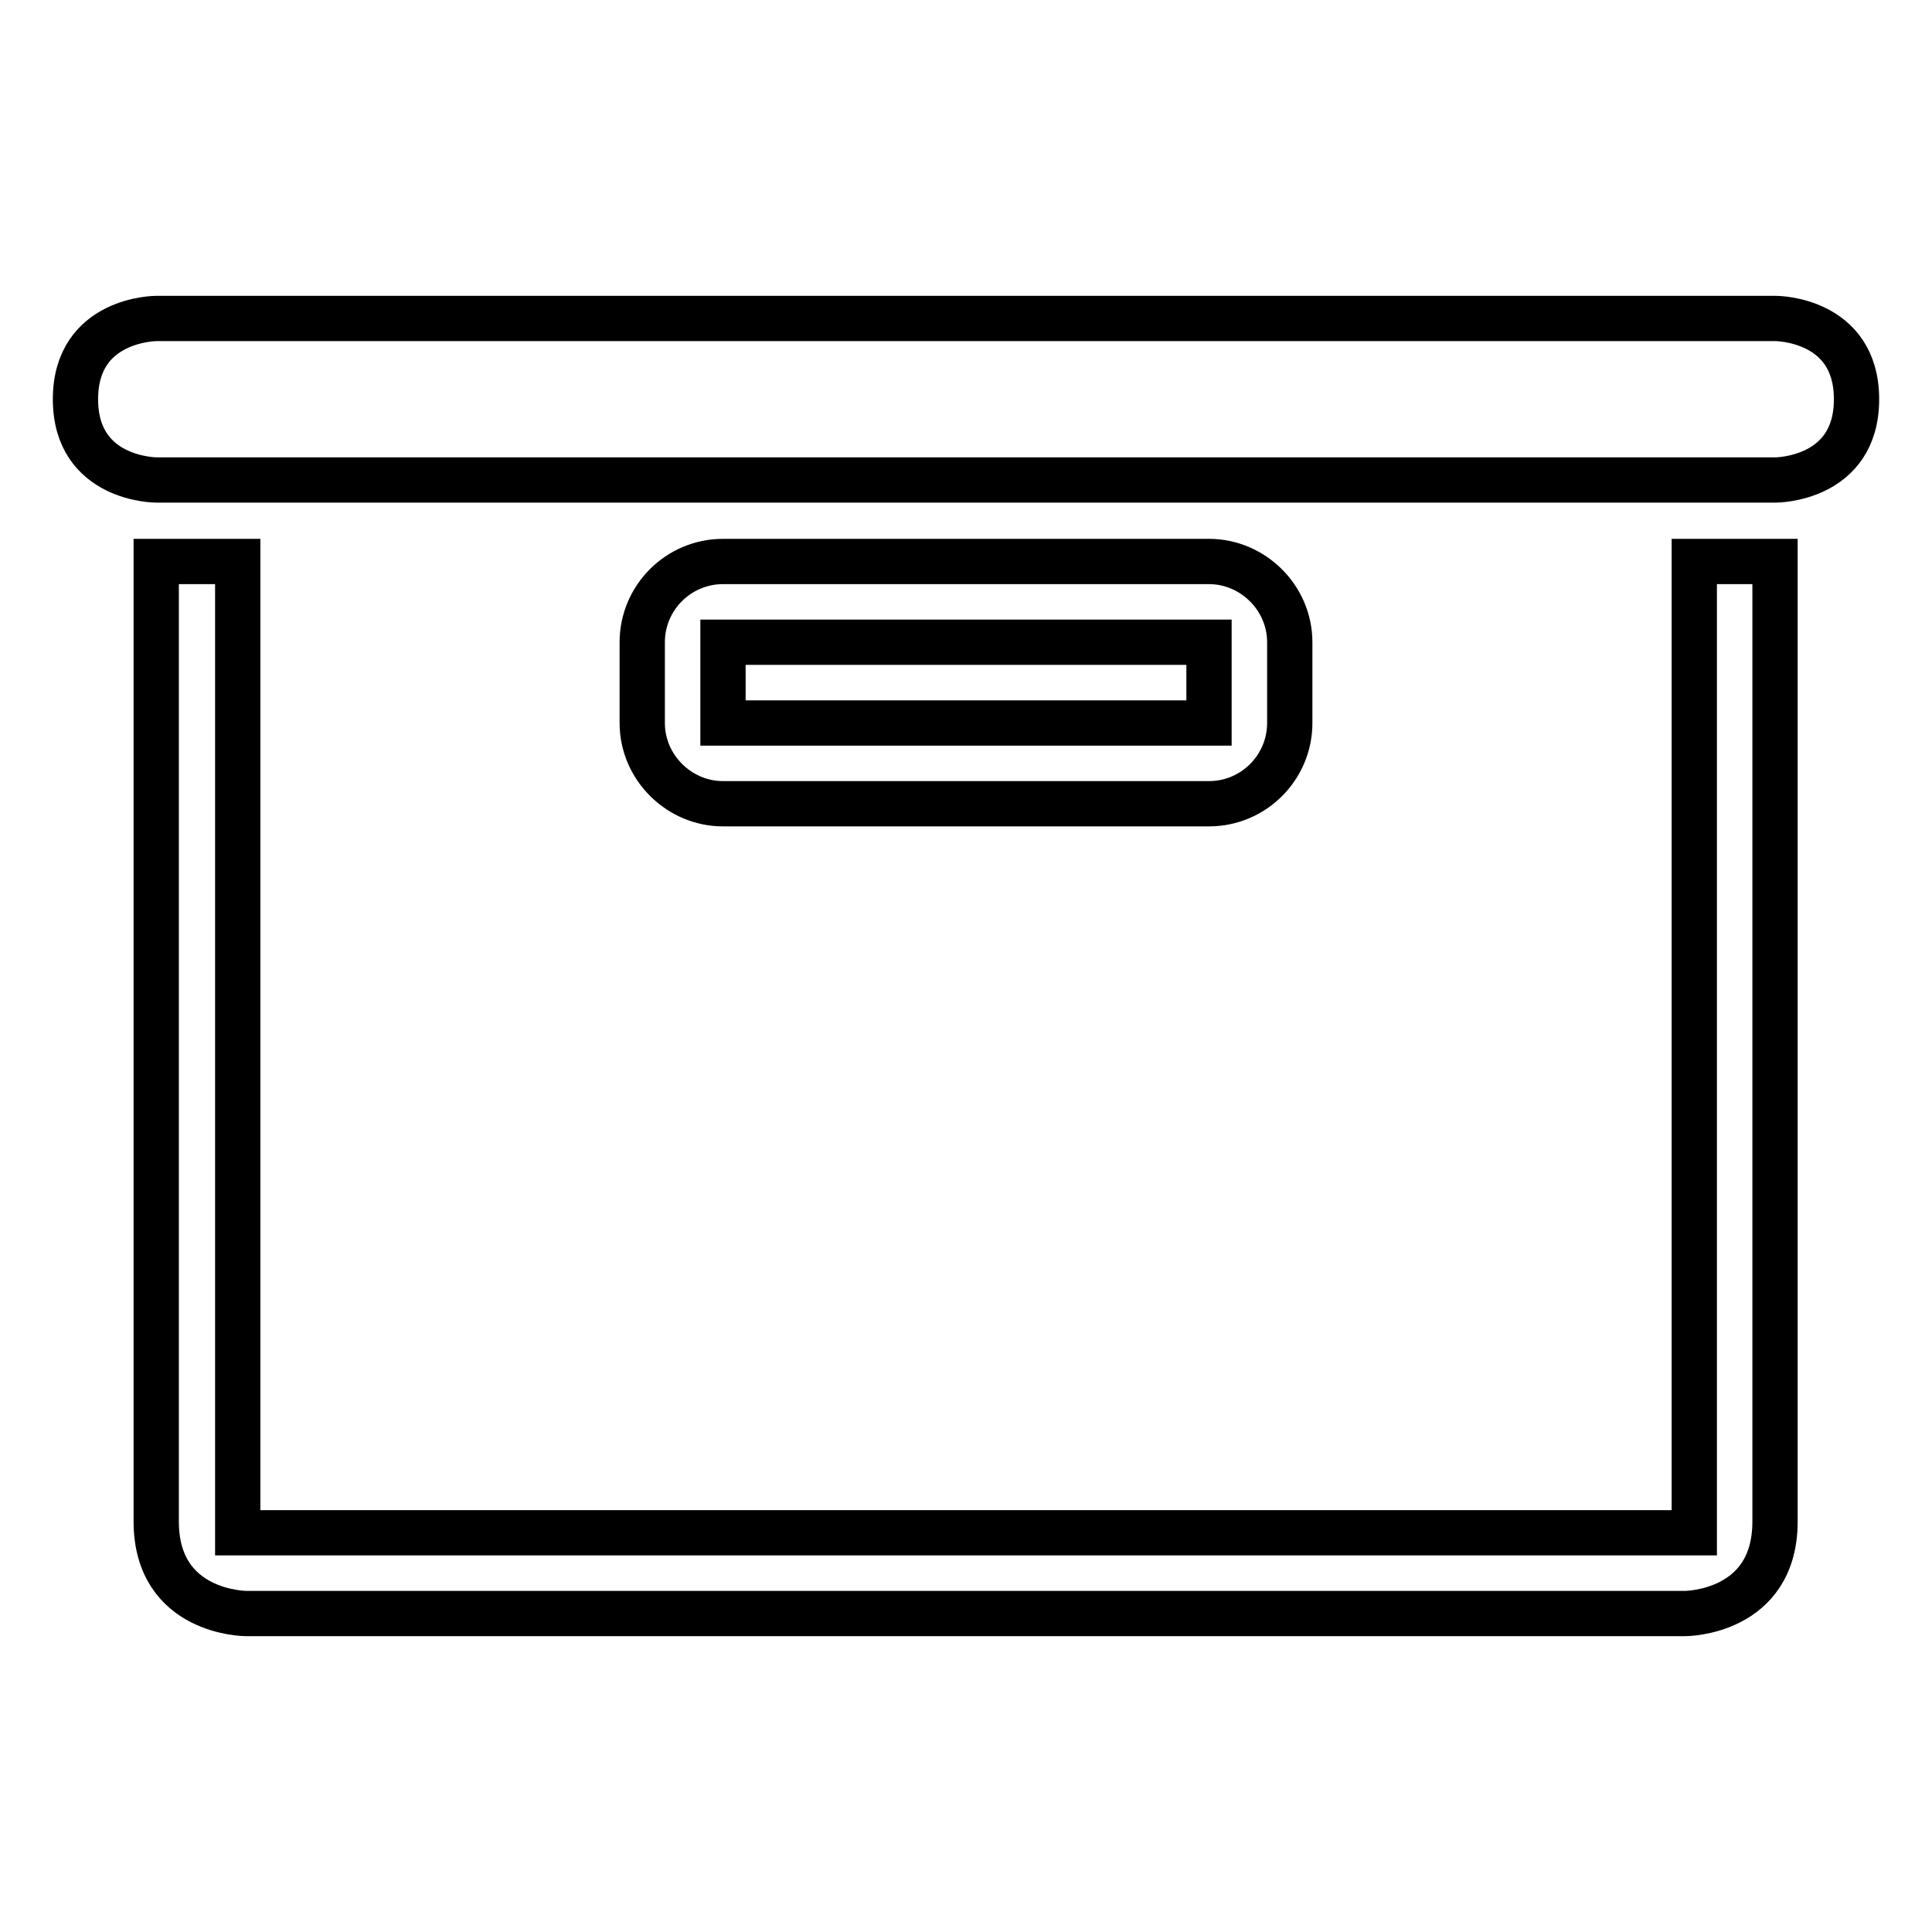 <?xml version="1.0" encoding="utf-8"?>
<!-- Svg Vector Icons : http://www.onlinewebfonts.com/icon -->
<!DOCTYPE svg PUBLIC "-//W3C//DTD SVG 1.1//EN" "http://www.w3.org/Graphics/SVG/1.1/DTD/svg11.dtd">
<svg version="1.1" xmlns="http://www.w3.org/2000/svg" xmlns:xlink="http://www.w3.org/1999/xlink" x="0px" y="0px" viewBox="0 0 256 256" enable-background="new 0 0 256 256" xml:space="preserve">
<g> <path stroke-width="6" fill-opacity="0" stroke="#000000"  d="M20.7,74.4v127.2c0,12.2,11.9,12.2,11.9,12.2h190.7c0,0,11.9,0,11.9-12.2V74.4h-10.7v128.7H31.5V74.4H20.7z  M160.2,106.5c5.9,0,10.7-4.8,10.7-10.7V85.1c0-5.9-4.9-10.7-10.7-10.7H95.8c-5.9,0-10.7,4.8-10.7,10.7v10.7 c0,5.9,4.9,10.7,10.7,10.7H160.2z M95.8,85.1h64.4v10.7H95.8V85.1z M246,52.9c0-10.7-10.7-10.7-10.7-10.7H20.7 c0,0-10.7,0-10.7,10.7s10.7,10.7,10.7,10.7h214.6C235.3,63.6,246,63.6,246,52.9z"/></g>
</svg>